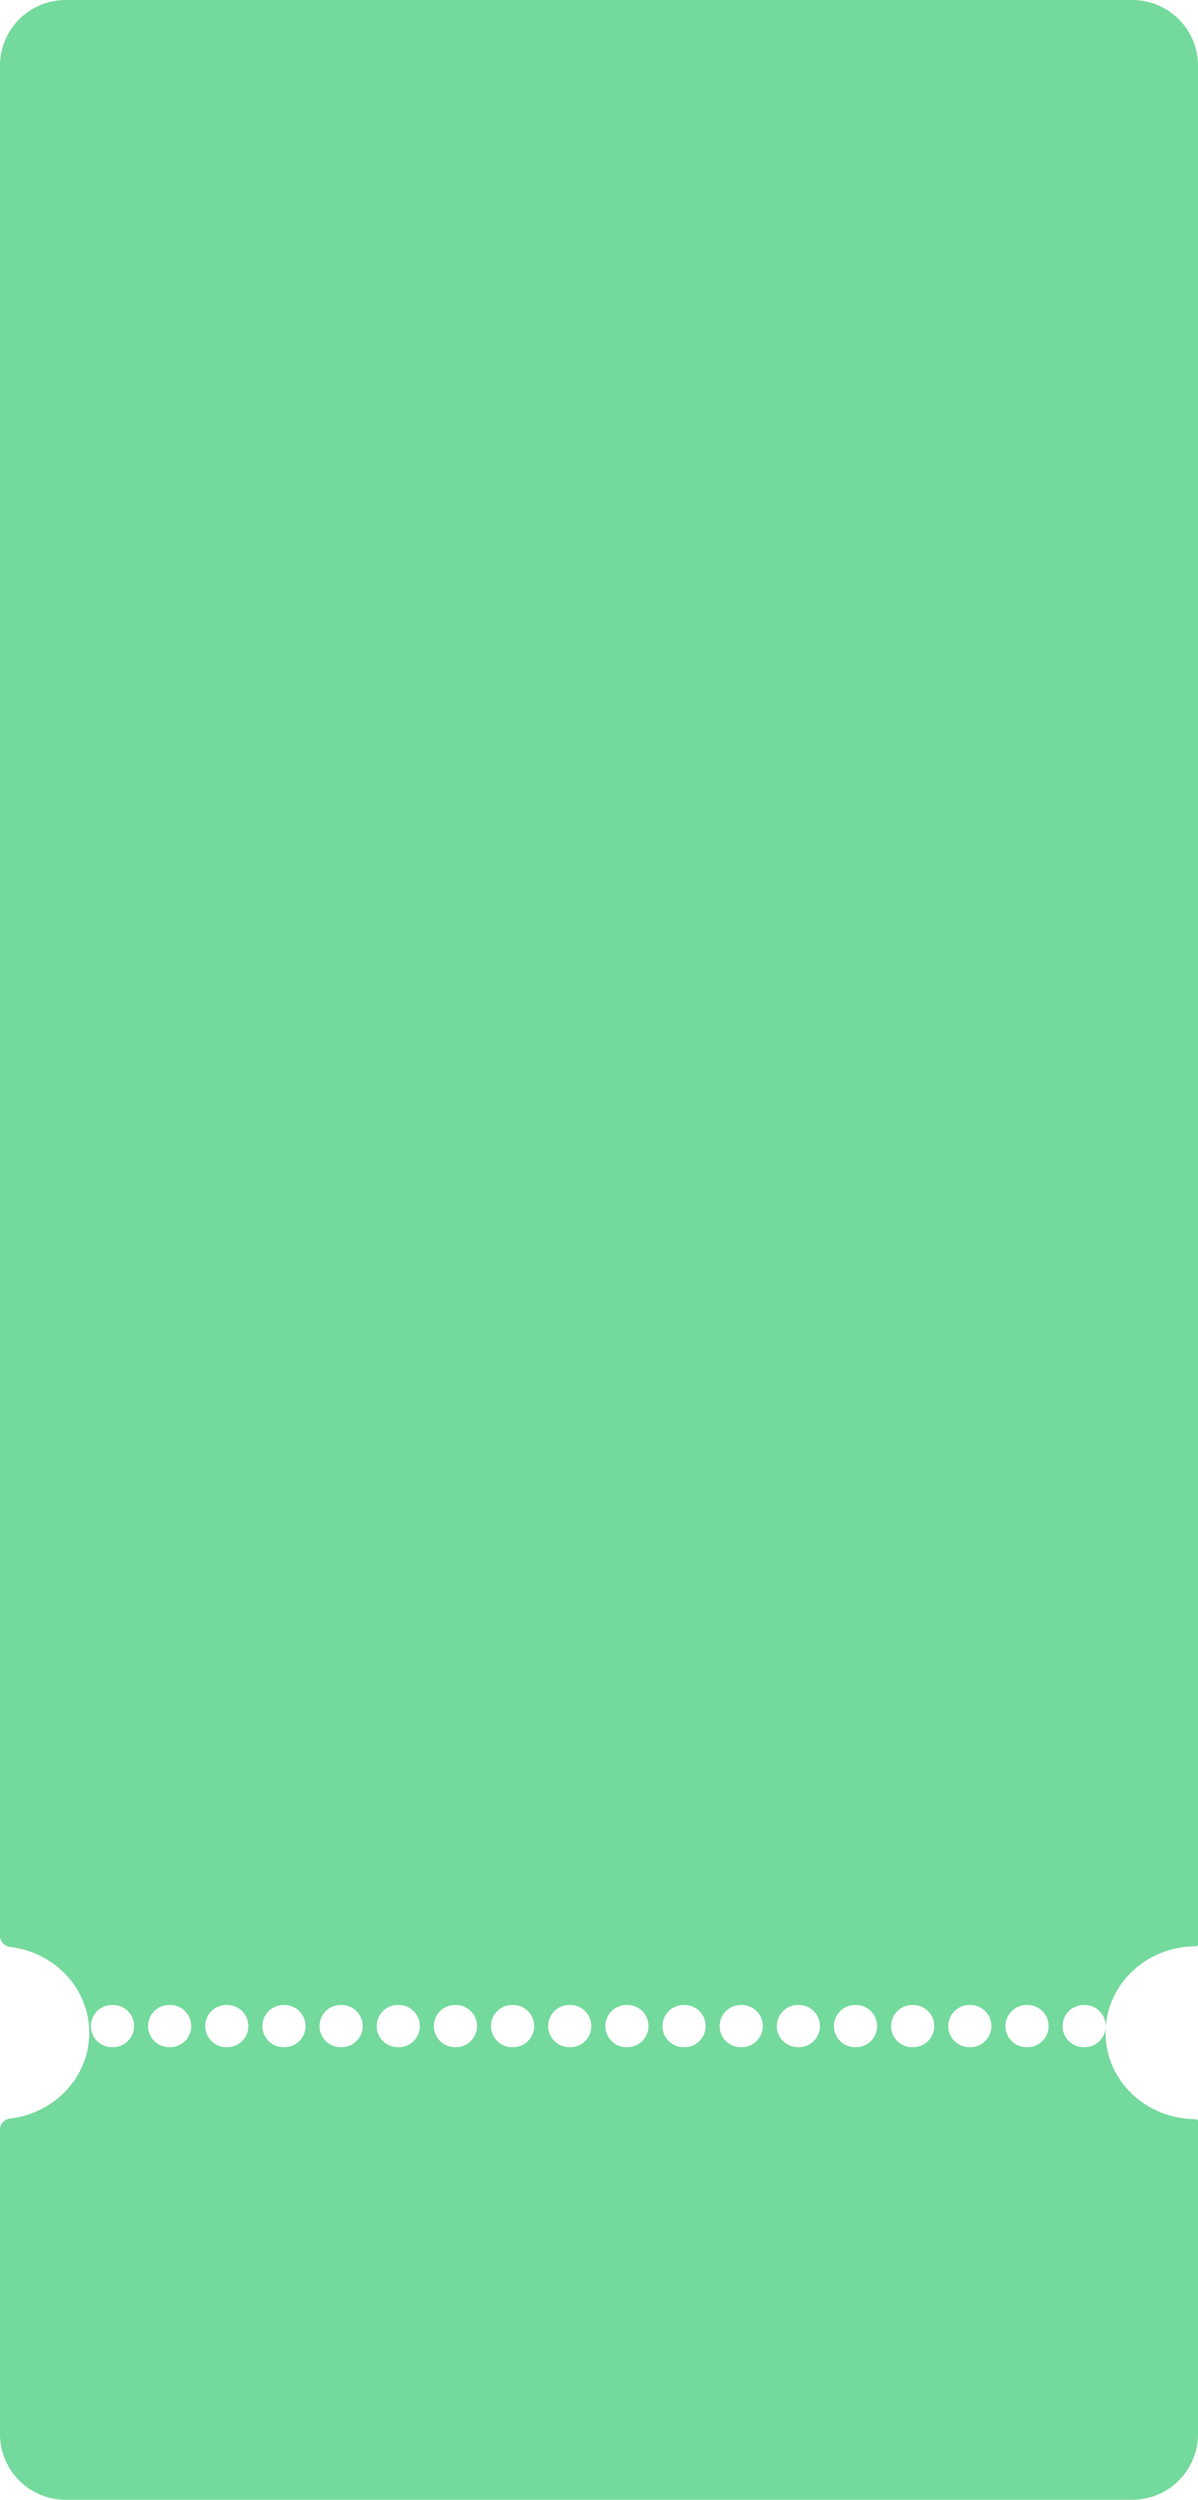<?xml version="1.0" encoding="UTF-8"?> <svg xmlns="http://www.w3.org/2000/svg" width="658" height="1373" viewBox="0 0 658 1373" fill="none"> <path fill-rule="evenodd" clip-rule="evenodd" d="M36.081 0C16.154 0 0 16.154 0 36.081V1063.39C0 1066.5 2.517 1069 5.607 1069.36C30.085 1072.24 49.04 1092.24 49.04 1116.48C49.04 1140.71 30.085 1160.71 5.607 1163.59C2.517 1163.95 0 1166.45 0 1169.56V1336.92C0 1356.85 16.154 1373 36.081 1373H621.919C641.846 1373 658 1356.85 658 1336.92V1165.19C658 1164.5 657.431 1163.94 656.741 1163.94C629.39 1163.94 607.219 1142.69 607.219 1116.48C607.219 1090.26 629.39 1069.01 656.741 1069.01C657.431 1069.01 658 1068.45 658 1067.76V36.081C658 16.154 641.846 0 621.919 0H36.081ZM61.529 1101.22C55.124 1101.22 49.932 1106.42 49.932 1112.82C49.932 1119.23 55.124 1124.42 61.529 1124.42H62.044C68.449 1124.42 73.641 1119.23 73.641 1112.82C73.641 1106.42 68.449 1101.22 62.044 1101.22H61.529ZM92.922 1101.22C86.517 1101.22 81.325 1106.42 81.325 1112.82C81.325 1119.23 86.517 1124.42 92.922 1124.42H93.437C99.842 1124.42 105.035 1119.23 105.035 1112.82C105.035 1106.42 99.842 1101.22 93.437 1101.22H92.922ZM124.316 1101.22C117.911 1101.22 112.718 1106.42 112.718 1112.82C112.718 1119.23 117.911 1124.42 124.316 1124.42H124.83C131.236 1124.42 136.428 1119.23 136.428 1112.82C136.428 1106.42 131.236 1101.22 124.83 1101.22H124.316ZM155.709 1101.22C149.304 1101.22 144.112 1106.42 144.112 1112.82C144.112 1119.23 149.304 1124.42 155.709 1124.42H156.224C162.629 1124.42 167.821 1119.23 167.821 1112.82C167.821 1106.42 162.629 1101.22 156.224 1101.22H155.709ZM187.102 1101.22C180.697 1101.22 175.505 1106.42 175.505 1112.82C175.505 1119.23 180.697 1124.42 187.102 1124.42H187.617C194.022 1124.42 199.215 1119.23 199.215 1112.82C199.215 1106.42 194.022 1101.22 187.617 1101.22H187.102ZM218.496 1101.22C212.091 1101.22 206.898 1106.42 206.898 1112.82C206.898 1119.23 212.091 1124.42 218.496 1124.42H219.01C225.416 1124.42 230.608 1119.23 230.608 1112.82C230.608 1106.42 225.416 1101.22 219.01 1101.22H218.496ZM249.889 1101.22C243.484 1101.22 238.291 1106.42 238.291 1112.82C238.291 1119.23 243.484 1124.42 249.889 1124.42H250.404C256.809 1124.42 262.001 1119.23 262.001 1112.82C262.001 1106.42 256.809 1101.22 250.404 1101.22H249.889ZM281.282 1101.22C274.877 1101.22 269.685 1106.42 269.685 1112.82C269.685 1119.23 274.877 1124.42 281.282 1124.42H281.797C288.202 1124.42 293.395 1119.23 293.395 1112.82C293.395 1106.42 288.202 1101.22 281.797 1101.22H281.282ZM312.676 1101.22C306.27 1101.22 301.078 1106.42 301.078 1112.82C301.078 1119.23 306.27 1124.42 312.676 1124.42H313.19C319.595 1124.42 324.788 1119.23 324.788 1112.82C324.788 1106.42 319.595 1101.22 313.19 1101.22H312.676ZM344.069 1101.22C337.664 1101.22 332.471 1106.42 332.471 1112.82C332.471 1119.23 337.664 1124.42 344.069 1124.42H344.584C350.989 1124.42 356.181 1119.23 356.181 1112.82C356.181 1106.42 350.989 1101.22 344.584 1101.22H344.069ZM375.462 1101.22C369.057 1101.22 363.865 1106.42 363.865 1112.82C363.865 1119.23 369.057 1124.42 375.462 1124.42H375.977C382.382 1124.42 387.574 1119.23 387.574 1112.82C387.574 1106.42 382.382 1101.22 375.977 1101.22H375.462ZM406.855 1101.22C400.45 1101.22 395.258 1106.42 395.258 1112.82C395.258 1119.23 400.45 1124.42 406.855 1124.42H407.37C413.775 1124.42 418.968 1119.23 418.968 1112.82C418.968 1106.42 413.775 1101.22 407.37 1101.22H406.855ZM438.249 1101.22C431.844 1101.22 426.651 1106.42 426.651 1112.82C426.651 1119.23 431.844 1124.42 438.249 1124.42H438.763C445.169 1124.42 450.361 1119.23 450.361 1112.82C450.361 1106.42 445.169 1101.22 438.763 1101.22H438.249ZM469.642 1101.22C463.237 1101.22 458.044 1106.42 458.044 1112.82C458.044 1119.23 463.237 1124.42 469.642 1124.42H470.157C476.562 1124.42 481.754 1119.23 481.754 1112.82C481.754 1106.42 476.562 1101.22 470.157 1101.22H469.642ZM501.035 1101.22C494.63 1101.22 489.438 1106.42 489.438 1112.82C489.438 1119.23 494.63 1124.42 501.035 1124.42H501.55C507.955 1124.42 513.147 1119.23 513.147 1112.82C513.147 1106.42 507.955 1101.22 501.55 1101.22H501.035ZM532.429 1101.22C526.023 1101.22 520.831 1106.42 520.831 1112.82C520.831 1119.23 526.023 1124.42 532.429 1124.42H532.943C539.348 1124.42 544.541 1119.23 544.541 1112.82C544.541 1106.42 539.348 1101.22 532.943 1101.22H532.429ZM563.822 1101.22C557.417 1101.22 552.224 1106.42 552.224 1112.82C552.224 1119.23 557.417 1124.42 563.822 1124.42H564.336C570.742 1124.42 575.934 1119.23 575.934 1112.82C575.934 1106.42 570.742 1101.22 564.336 1101.22H563.822ZM595.215 1101.22C588.81 1101.22 583.618 1106.42 583.618 1112.82C583.618 1119.23 588.81 1124.42 595.215 1124.42H595.73C602.135 1124.42 607.327 1119.23 607.327 1112.82C607.327 1106.42 602.135 1101.22 595.73 1101.22H595.215Z" fill="#73D99C"></path> </svg> 
